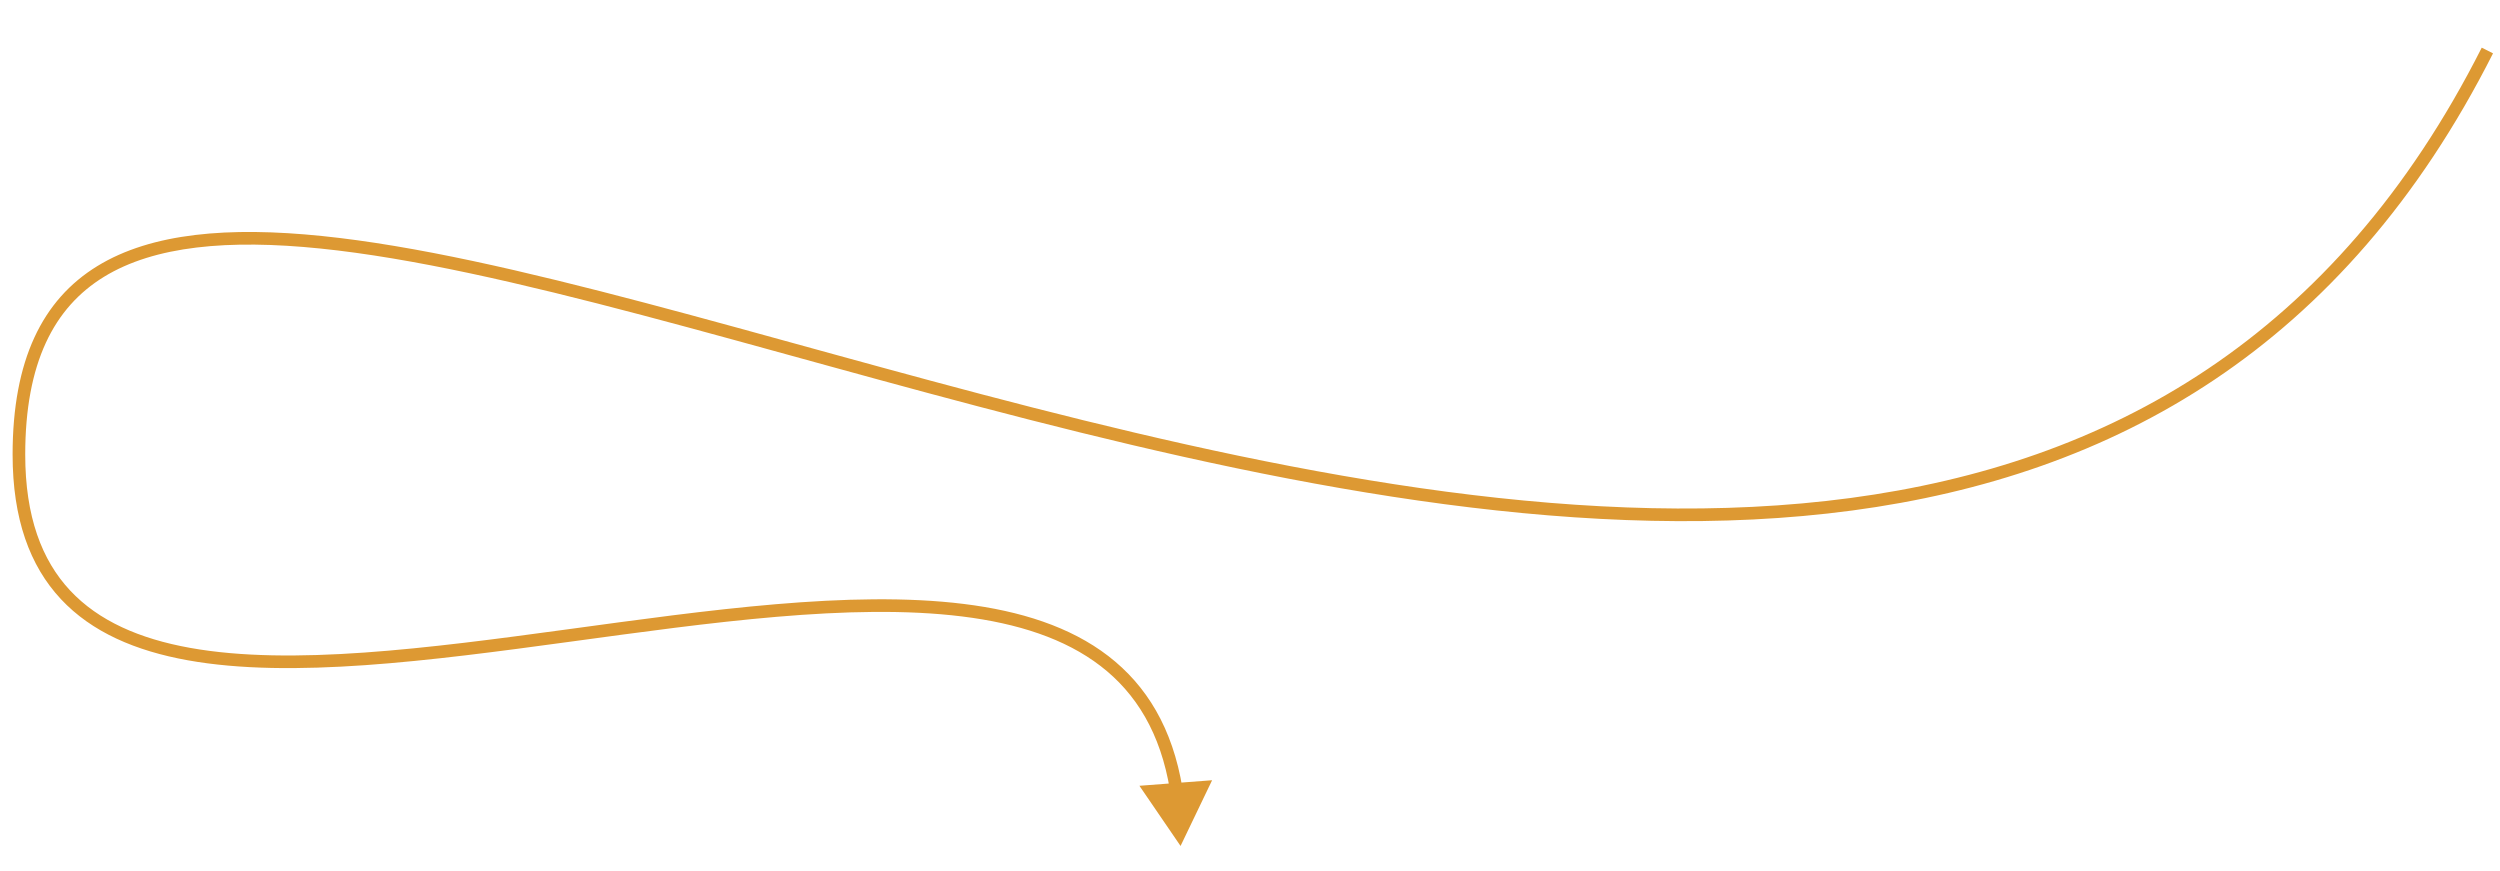<svg width="198" height="69" viewBox="0 0 198 69" fill="none" xmlns="http://www.w3.org/2000/svg">
<path d="M93.5 67L90.242 62.234L95.999 61.795L93.5 67ZM1.498 36L0.998 36L1.498 36ZM197.447 4.225C185.613 27.641 167.365 37.664 146.691 40.433C126.056 43.197 103.006 38.736 81.5 33.234C70.757 30.486 60.338 27.461 50.836 24.952C41.31 22.437 32.671 20.431 25.385 19.685C18.082 18.938 12.239 19.469 8.232 21.926C4.276 24.353 1.998 28.735 1.998 36L0.998 36C0.998 28.515 3.361 23.741 7.709 21.074C12.008 18.437 18.134 17.938 25.487 18.69C32.857 19.444 41.562 21.469 51.091 23.985C60.644 26.508 70.991 29.514 81.748 32.266C103.243 37.764 126.13 42.178 146.559 39.442C166.948 36.711 184.888 26.859 196.554 3.774L197.447 4.225ZM1.998 36C1.998 40.911 3.308 44.363 5.552 46.765C7.804 49.175 11.053 50.592 15.052 51.311C23.075 52.753 33.873 51.352 44.977 49.839C56.028 48.334 67.37 46.721 76.328 47.832C80.816 48.388 84.756 49.633 87.776 51.956C90.81 54.291 92.872 57.681 93.652 62.437L92.665 62.599C91.922 58.066 89.978 54.912 87.166 52.749C84.341 50.575 80.597 49.369 76.205 48.824C67.406 47.733 56.214 49.318 45.111 50.83C34.062 52.335 23.087 53.772 14.875 52.295C10.756 51.555 7.273 50.073 4.821 47.448C2.362 44.815 0.998 41.095 0.998 36L1.998 36Z" fill="#DD9933"/>
</svg>
